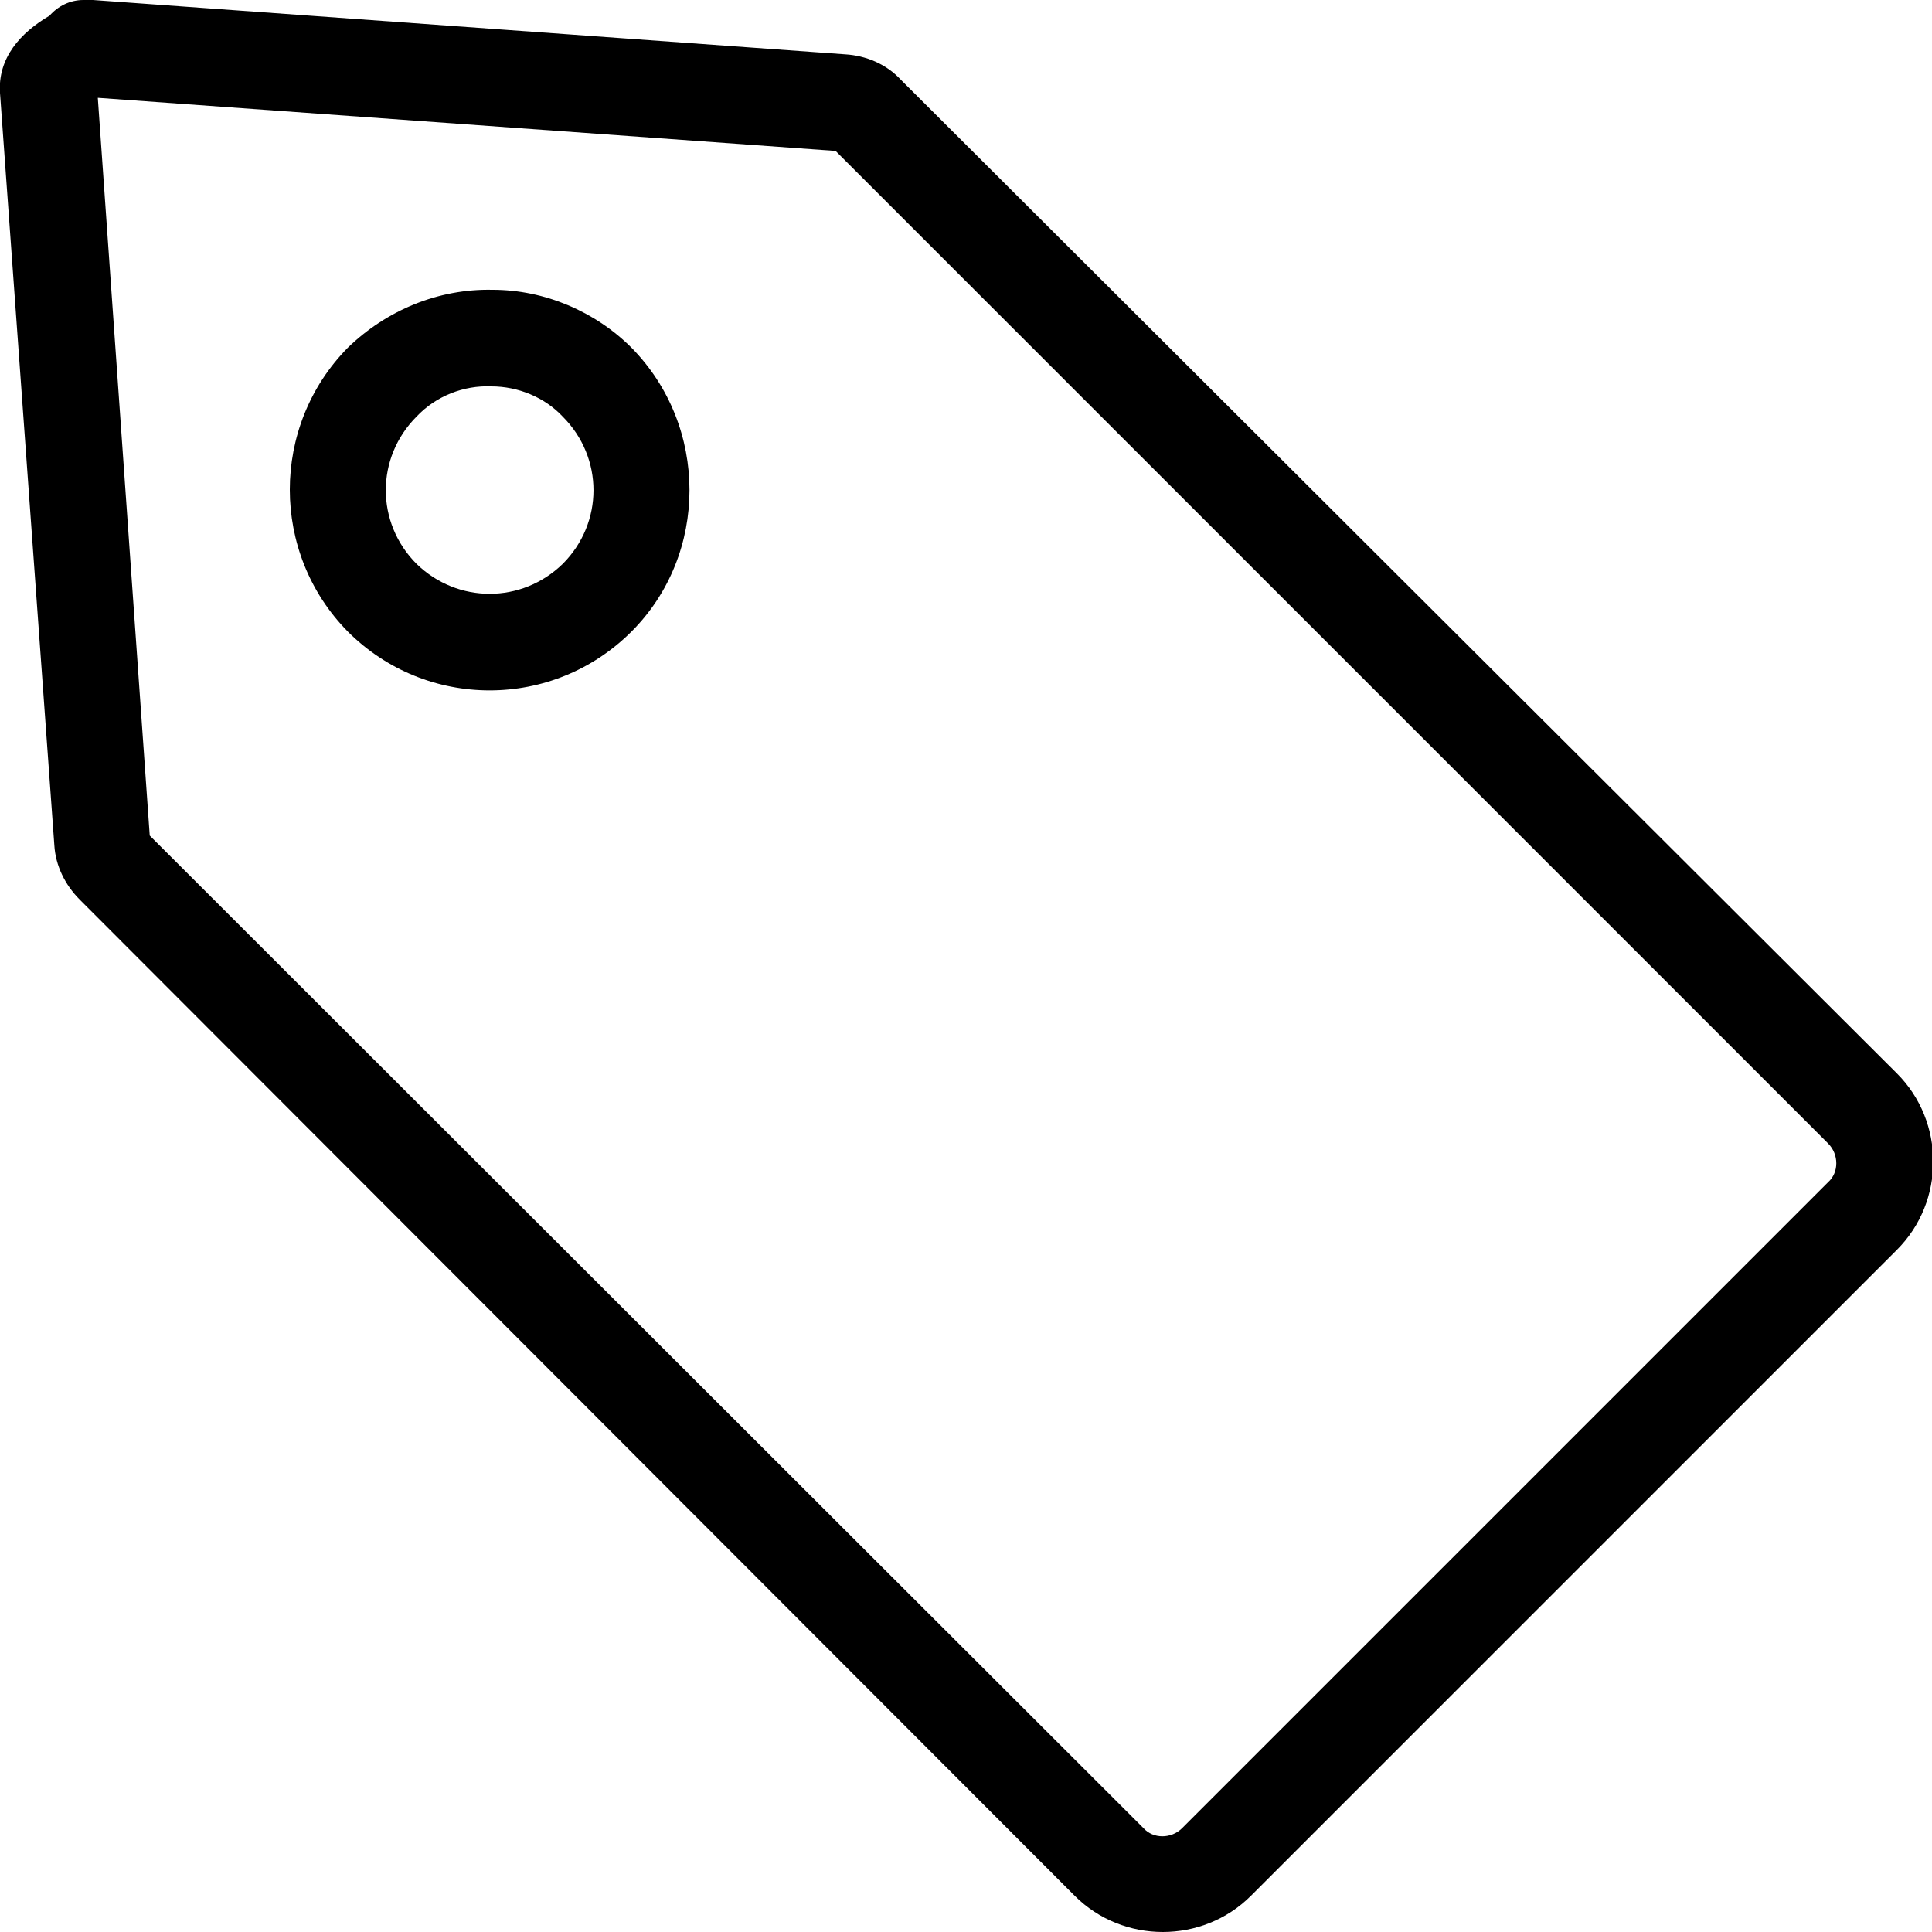 <?xml version="1.0" encoding="utf-8"?>
<!-- Generator: Adobe Illustrator 26.5.0, SVG Export Plug-In . SVG Version: 6.00 Build 0)  -->
<svg version="1.1" id="Ebene_1" xmlns="http://www.w3.org/2000/svg" xmlns:xlink="http://www.w3.org/1999/xlink" x="0px" y="0px"
	 viewBox="0 0 16 16" style="enable-background:new 0 0 16 16;" xml:space="preserve">
<style type="text/css">
	.st0{clip-path:url(#SVGID_00000161621118951004147000000003930205647277676160_);}
</style>
<g>
	<defs>
		<rect id="SVGID_1_" width="16" height="16"/>
	</defs>
	<clipPath id="SVGID_00000065073335229975192110000012408189897715095719_">
		<use xlink:href="#SVGID_1_"  style="overflow:visible;"/>
	</clipPath>
	<path style="clip-path:url(#SVGID_00000065073335229975192110000012408189897715095719_);" d="M4.07,3.2
		c0.22,0,0.44,0.09,0.59,0.25C5,3.79,5,4.33,4.66,4.67C4.32,5,3.79,5,3.45,4.67c-0.34-0.34-0.34-0.88,0-1.22
		C3.61,3.28,3.84,3.19,4.07,3.2z M4.08,2.4C3.63,2.39,3.2,2.57,2.88,2.88c-0.64,0.65-0.64,1.7,0,2.35c0.65,0.65,1.7,0.65,2.35,0
		c0.64-0.64,0.64-1.7,0-2.35C4.93,2.58,4.51,2.4,4.08,2.4 M0.81,0.81l6.11,0.44l8.22,8.22c0.09,0.09,0.09,0.24,0,0.32l-5.35,5.35
		c-0.09,0.09-0.24,0.09-0.32,0L1.24,6.92L0.81,0.81z M0.69,0C0.58,0,0.48,0.05,0.41,0.13C0.17,0.27-0.02,0.48,0,0.77L0.45,7
		c0.01,0.17,0.09,0.33,0.21,0.45L8.9,15.7c0.4,0.4,1.06,0.4,1.46,0l5.35-5.35c0.4-0.4,0.4-1.06,0-1.46L7.46,0.66
		C7.34,0.53,7.17,0.46,7,0.45h0L0.77,0l0.01,0C0.75,0,0.73,0,0.69,0L0.69,0L0.69,0z"/>
</g>
</svg>

